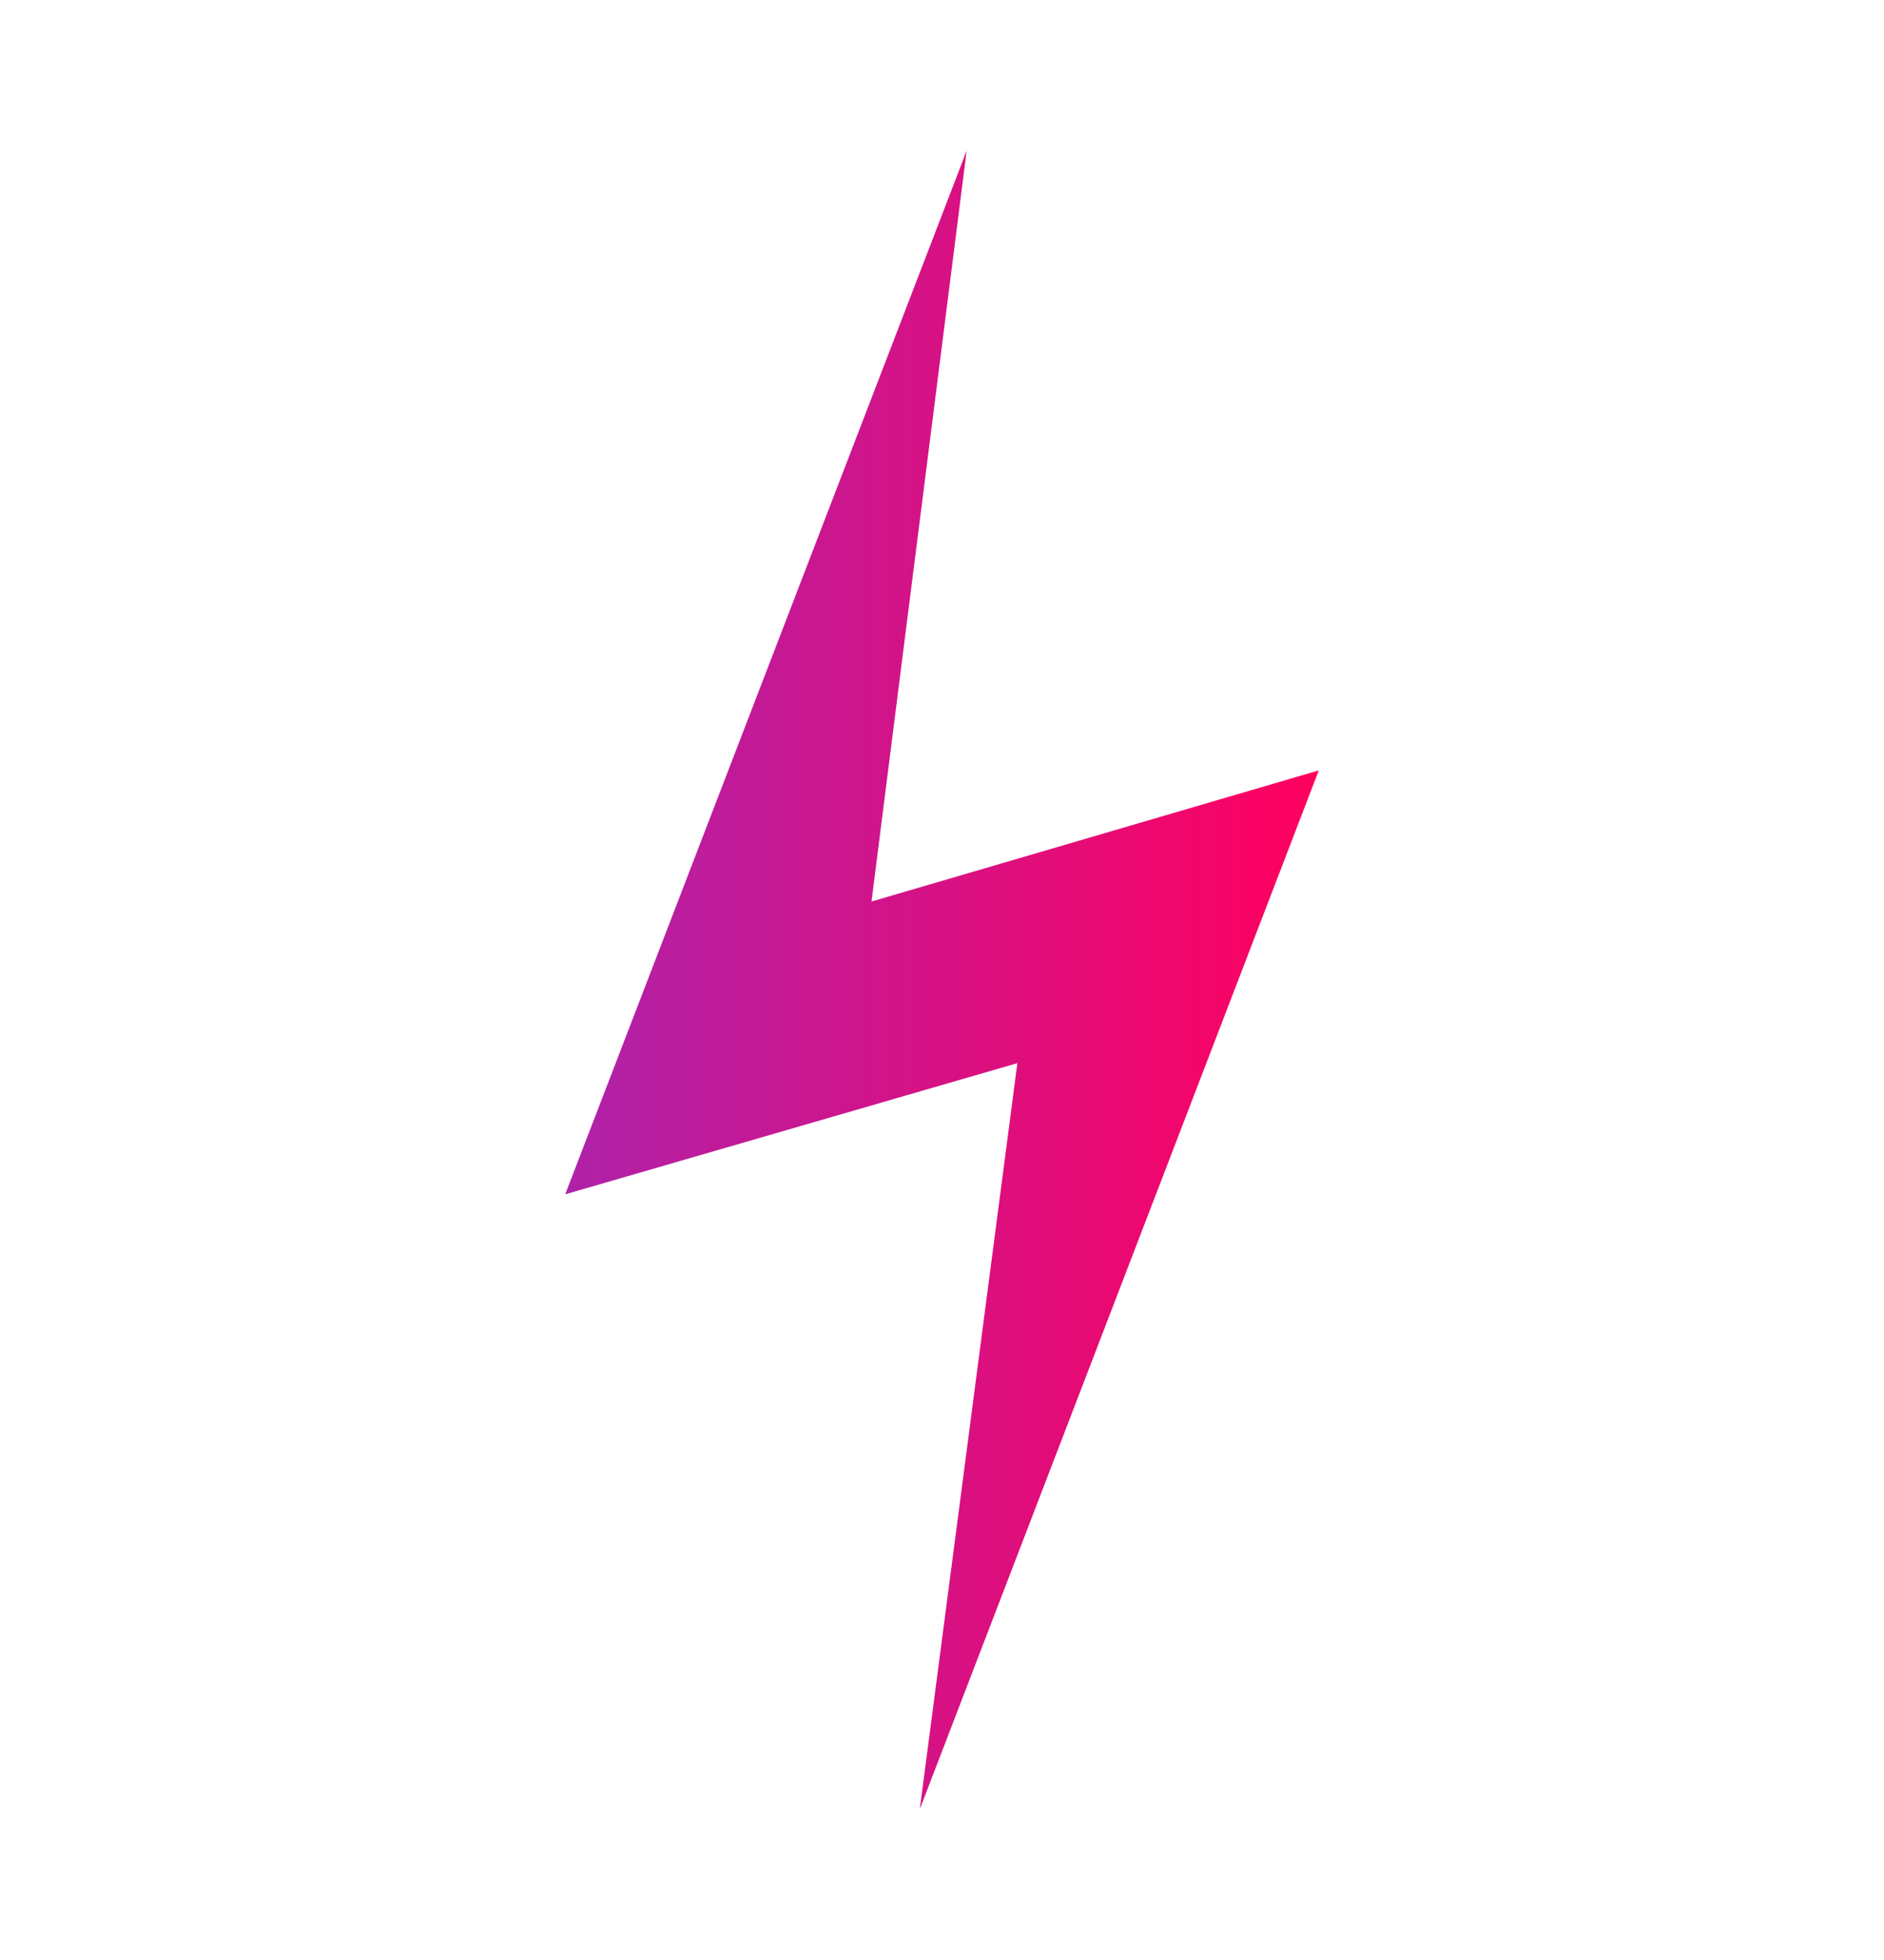 <svg width="50" height="52" viewBox="0 0 50 52" fill="none" xmlns="http://www.w3.org/2000/svg">
<path d="M24.41 48L35 20.439L23.129 23.918L25.654 4L15 31.686L27 28.206L24.41 48Z" fill="url(#paint0_linear_6425_16492)"/>
<defs>
<linearGradient id="paint0_linear_6425_16492" x1="35" y1="26" x2="15" y2="26" gradientUnits="userSpaceOnUse">
<stop stop-color="#FF005E"/>
<stop offset="1" stop-color="#AF22A9"/>
</linearGradient>
</defs>
</svg>
